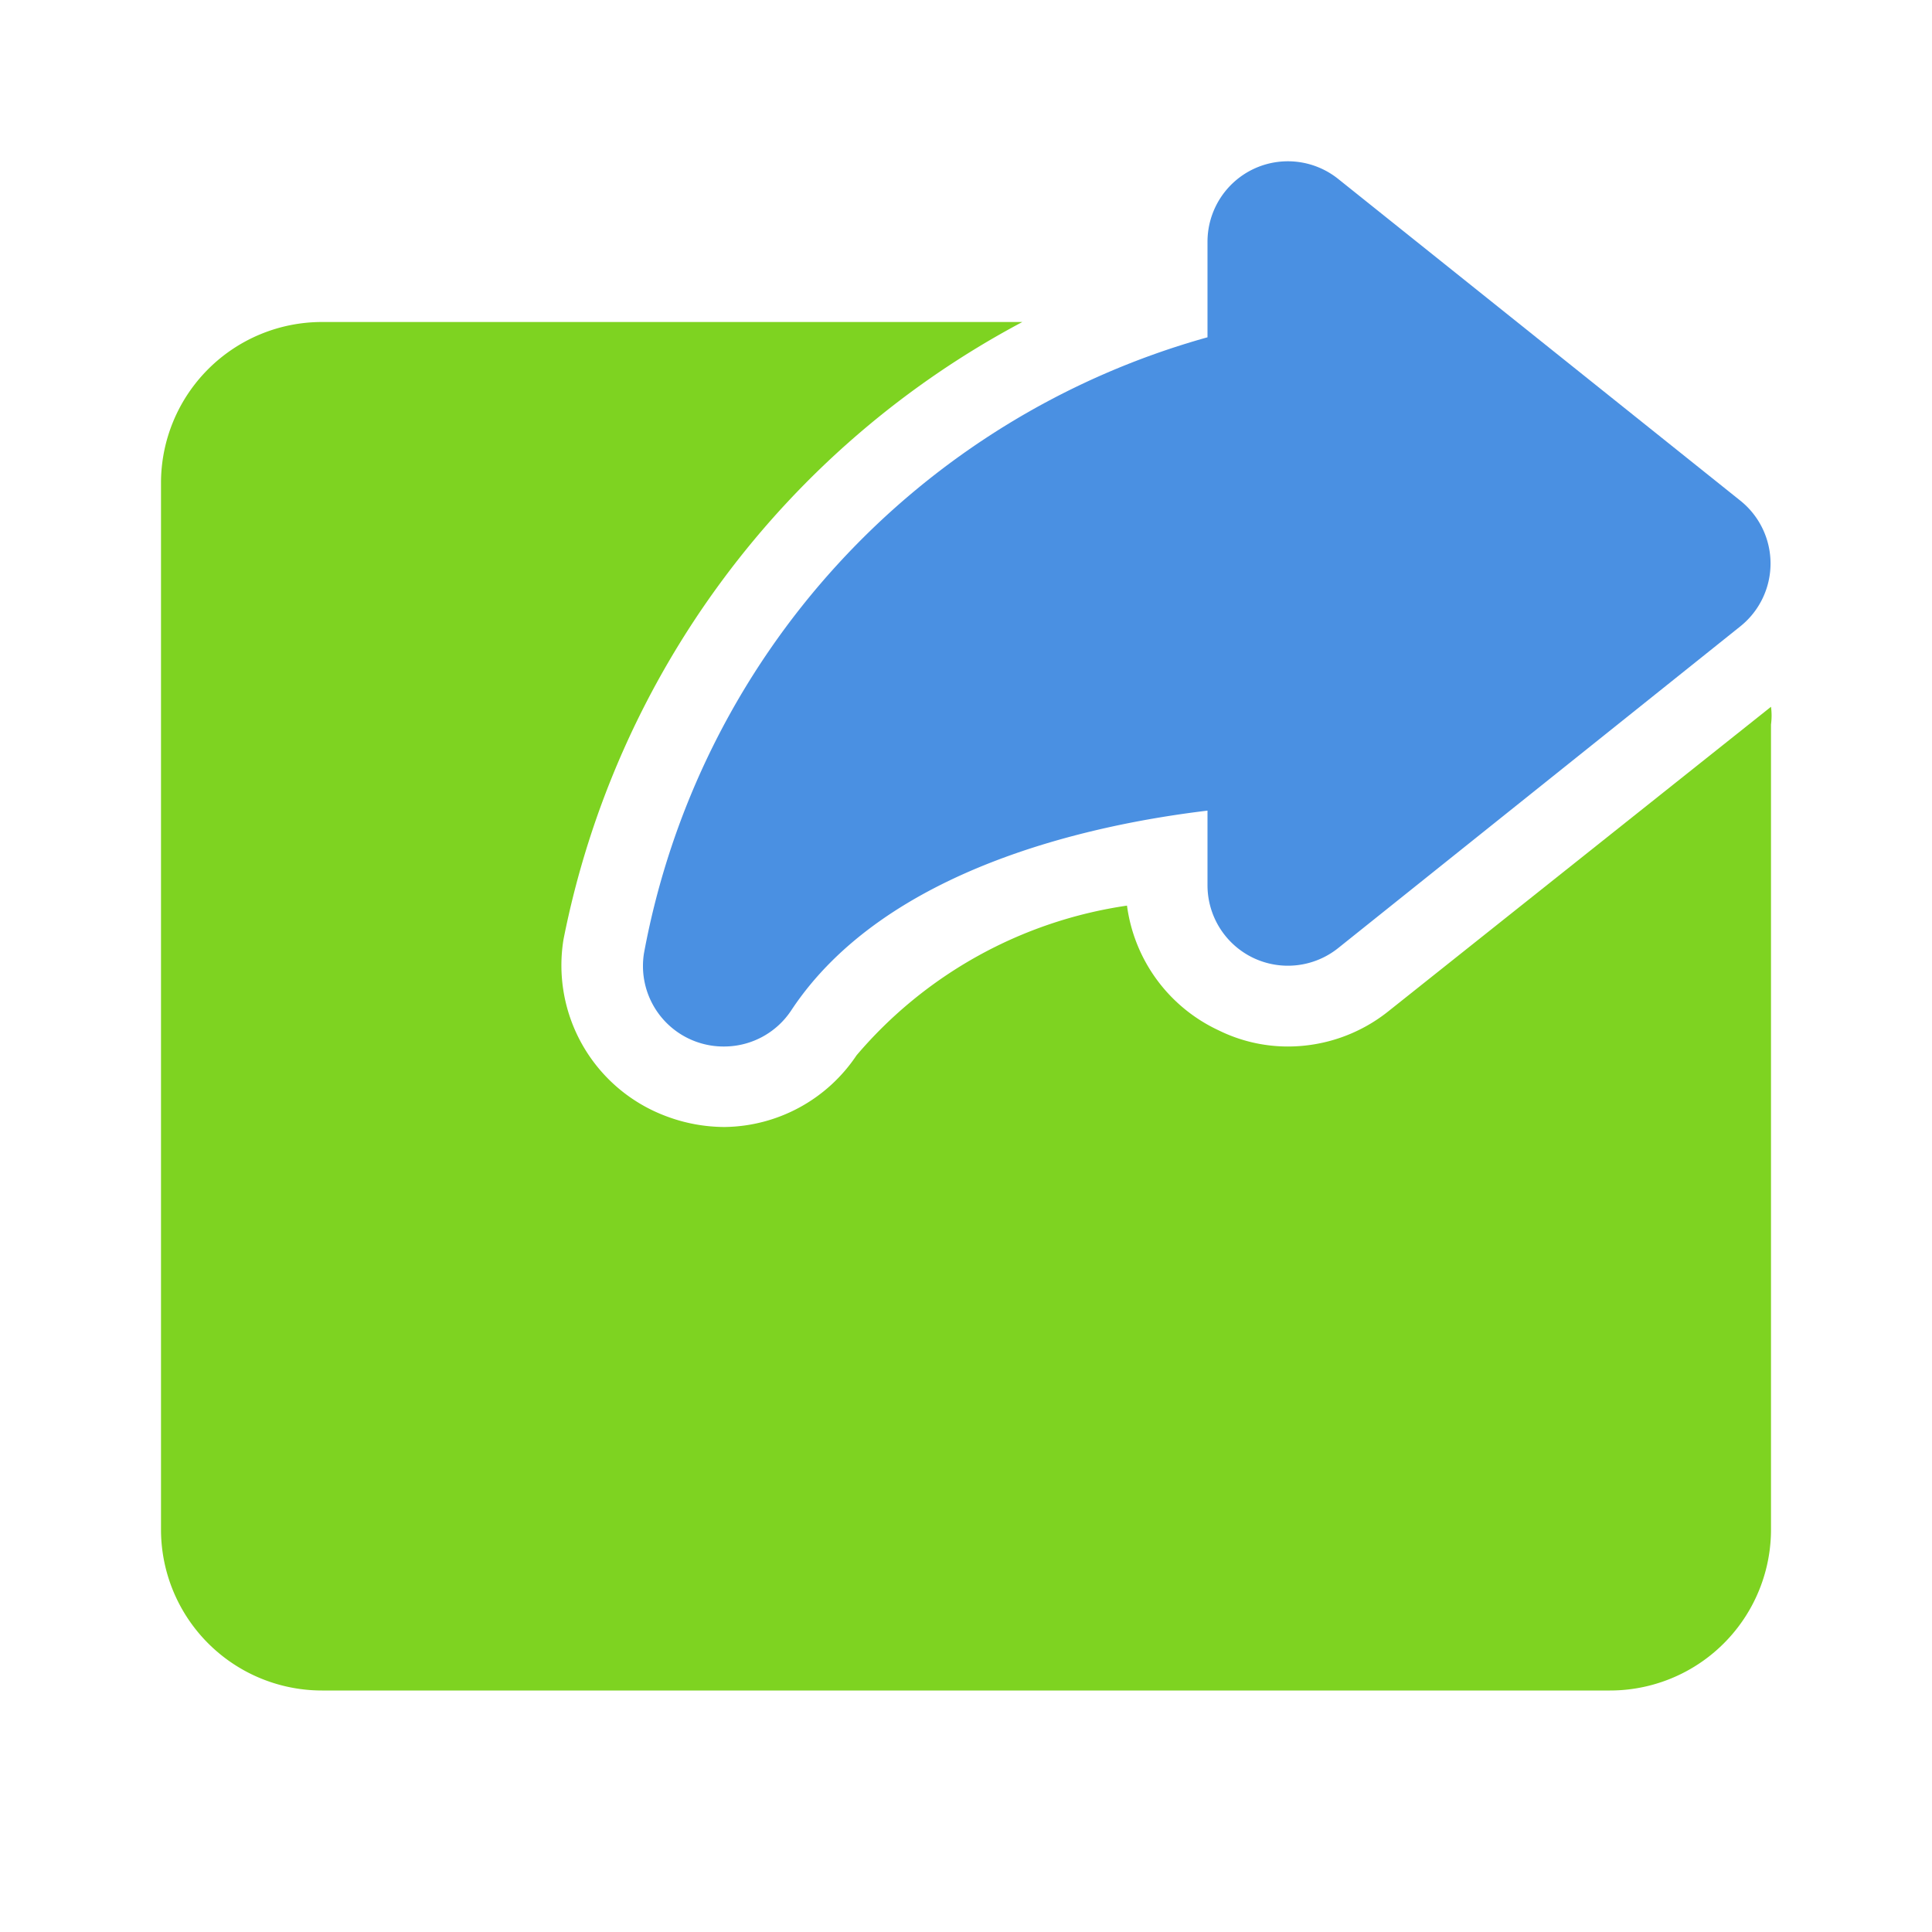 <!DOCTYPE svg PUBLIC "-//W3C//DTD SVG 1.1//EN" "http://www.w3.org/Graphics/SVG/1.1/DTD/svg11.dtd">
<!-- Uploaded to: SVG Repo, www.svgrepo.com, Transformed by: SVG Repo Mixer Tools -->
<svg fill="#000000" width="64px" height="64px" viewBox="0 0 24 24" id="share-alt" data-name="Flat Color" xmlns="http://www.w3.org/2000/svg" class="icon flat-color">
<g id="SVGRepo_bgCarrier" stroke-width="0"/>
<g id="SVGRepo_tracerCarrier" stroke-linecap="round" stroke-linejoin="round"/>
<g id="SVGRepo_iconCarrier">
<path id="secondary" d="M21.62,6.22l-5-4a1,1,0,0,0-1.05-.12A1,1,0,0,0,15,3V4.19a9.79,9.79,0,0,0-7,7.65,1,1,0,0,0,.62,1.09A1,1,0,0,0,9,13a1,1,0,0,0,.83-.45C11,10.78,13.58,10.24,15,10.07V11a1,1,0,0,0,.57.9,1,1,0,0,0,1.05-.12l5-4a1,1,0,0,0,0-1.56Z" style="fill: #4A90E2;"/>
<path id="primary" d="M17.25,12.56A2,2,0,0,1,16,13a1.94,1.94,0,0,1-.86-.2A2,2,0,0,1,14,11.25a5.44,5.44,0,0,0-3.36,1.86A2,2,0,0,1,9,14a2.07,2.07,0,0,1-.74-.14A2,2,0,0,1,7,11.67,11.13,11.13,0,0,1,12.7,4H4A2,2,0,0,0,2,6V19a2,2,0,0,0,2,2H20a2,2,0,0,0,2-2V9a.83.83,0,0,0,0-.22Z" style="fill: #7ED321;"/>
</g>
</svg>